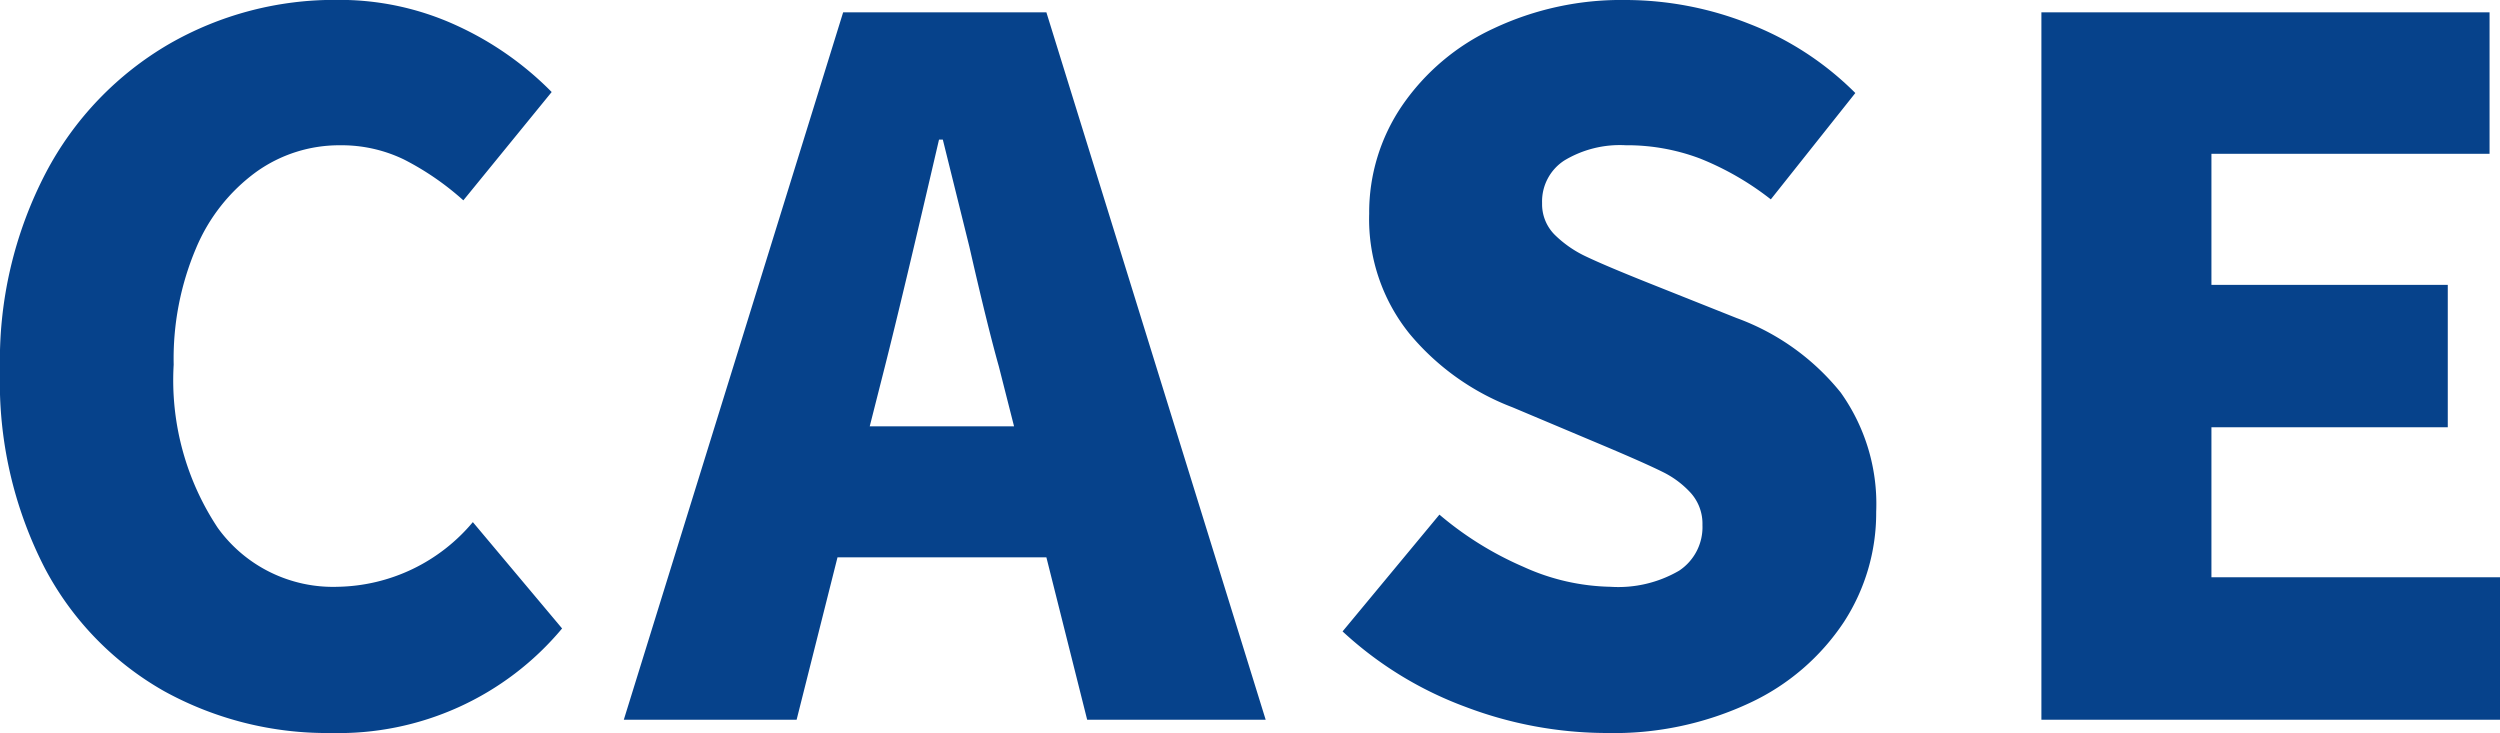 <svg xmlns="http://www.w3.org/2000/svg" width="97.421" height="28.564" viewBox="0 0 97.421 28.564">
  <path id="case" d="M14.837.518A13.154,13.154,0,0,1,8.325-1.11,11.85,11.85,0,0,1,3.663-5.92a15.84,15.84,0,0,1-1.739-7.7A15.81,15.81,0,0,1,3.719-21.33a12.563,12.563,0,0,1,4.792-5,12.925,12.925,0,0,1,6.549-1.72,10.909,10.909,0,0,1,4.662,1,12.47,12.47,0,0,1,3.7,2.59L19.98-20.239a10.81,10.81,0,0,0-2.312-1.591,5.582,5.582,0,0,0-2.5-.555,5.555,5.555,0,0,0-3.256,1.036,7.031,7.031,0,0,0-2.35,2.979,11.007,11.007,0,0,0-.87,4.533,10.405,10.405,0,0,0,1.72,6.364A5.539,5.539,0,0,0,15.1-5.18,7.022,7.022,0,0,0,20.35-7.7l3.478,4.144A11.347,11.347,0,0,1,14.837.518ZM26.233,0,34.78-27.565H42.7L51.245,0H44.289L42.7-6.327h-8.14L32.967,0Zm9.583-11.433H41.44l-.592-2.331Q40.4-15.355,39.7-18.426l-1.036-4.181h-.148q-1.443,6.216-2.109,8.843ZM64.528.518A15.573,15.573,0,0,1,59.034-.5a14.361,14.361,0,0,1-4.792-2.941l3.774-4.551a13.007,13.007,0,0,0,3.275,2.035,8.54,8.54,0,0,0,3.385.777,4.709,4.709,0,0,0,2.683-.629,2.036,2.036,0,0,0,.907-1.776,1.8,1.8,0,0,0-.444-1.239,3.644,3.644,0,0,0-1.11-.833q-.666-.333-2.331-1.036l-3.515-1.48a9.715,9.715,0,0,1-4.015-2.867,7.111,7.111,0,0,1-1.572-4.681,7.386,7.386,0,0,1,1.277-4.2,8.789,8.789,0,0,1,3.57-3.015,11.655,11.655,0,0,1,5.143-1.11,13.12,13.12,0,0,1,4.81.925,11.936,11.936,0,0,1,4.144,2.7l-3.293,4.144a11.21,11.21,0,0,0-2.757-1.591,8.041,8.041,0,0,0-2.9-.518,4.191,4.191,0,0,0-2.387.592,1.9,1.9,0,0,0-.869,1.665,1.683,1.683,0,0,0,.5,1.24,4.4,4.4,0,0,0,1.239.851q.74.352,2.405,1.017L69.6-15.651a9.274,9.274,0,0,1,4.052,2.9A7.473,7.473,0,0,1,75.036-8.1a7.792,7.792,0,0,1-1.258,4.292A8.9,8.9,0,0,1,70.134-.666,12.472,12.472,0,0,1,64.528.518ZM81.474,0V-27.565H98.938v5.513H88.1v5.106H97.31v5.55H88.1V-5.55H99.345V0Z" transform="translate(-1.924 28.046)" fill="#06428b"/>
</svg>
